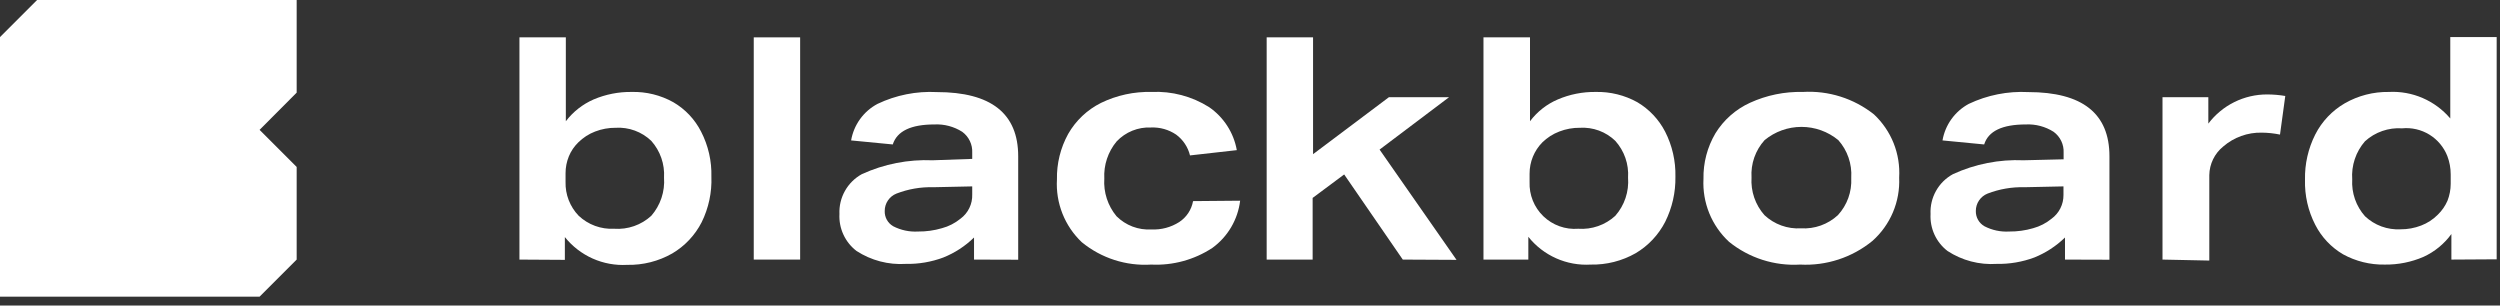 <svg width="180" height="22" viewBox="0 0 180 22" fill="none" xmlns="http://www.w3.org/2000/svg">
<rect x="0" y="0" width="180" height="22" fill="#333333" stroke="none"/>
<g clip-path="url(#clip0_1_16)">
<path d="M21.36 18.69V12.02L18.69 9.35L21.36 6.67V0H2.67L0 2.67V21.36H18.69L21.36 18.69Z" fill="white"/>
<path d="M37.4 18.69V2.69H40.74V8.73C41.262 8.045 41.951 7.505 42.74 7.16C43.606 6.792 44.539 6.608 45.48 6.62C46.528 6.594 47.564 6.849 48.48 7.36C49.337 7.859 50.031 8.595 50.48 9.48C50.996 10.48 51.25 11.595 51.22 12.72C51.263 13.854 51.022 14.982 50.52 16C50.042 16.936 49.306 17.717 48.4 18.25C47.414 18.811 46.294 19.094 45.16 19.07C44.306 19.119 43.453 18.963 42.672 18.615C41.891 18.267 41.205 17.737 40.67 17.07V18.71L37.4 18.69ZM40.72 13.1C40.708 13.547 40.785 13.992 40.946 14.409C41.108 14.826 41.35 15.207 41.66 15.53C42.001 15.852 42.403 16.101 42.843 16.263C43.284 16.424 43.752 16.495 44.22 16.47C44.705 16.504 45.192 16.44 45.651 16.28C46.11 16.12 46.531 15.868 46.89 15.54C47.217 15.165 47.467 14.729 47.625 14.257C47.783 13.785 47.846 13.286 47.81 12.79C47.839 12.309 47.773 11.828 47.615 11.373C47.457 10.918 47.211 10.499 46.89 10.14C46.551 9.816 46.149 9.565 45.708 9.403C45.268 9.241 44.798 9.172 44.33 9.2C43.824 9.197 43.322 9.288 42.85 9.47C42.397 9.643 41.985 9.909 41.64 10.25C41.348 10.534 41.116 10.874 40.96 11.25C40.801 11.637 40.719 12.052 40.72 12.47V13.1Z" fill="white"/>
<path d="M54.27 18.69V2.69H57.61V18.69H54.27Z" fill="white"/>
<path d="M70.13 18.69V17.1C69.496 17.721 68.744 18.21 67.92 18.54C67.057 18.863 66.141 19.019 65.22 19C63.968 19.079 62.723 18.753 61.67 18.07C61.264 17.76 60.94 17.356 60.726 16.892C60.511 16.429 60.413 15.92 60.44 15.41C60.414 14.829 60.551 14.253 60.836 13.745C61.12 13.238 61.541 12.821 62.05 12.54C63.647 11.808 65.395 11.465 67.15 11.54L70 11.44V11C70.015 10.708 69.957 10.418 69.831 10.154C69.705 9.89 69.516 9.662 69.28 9.49C68.684 9.111 67.985 8.926 67.28 8.96C65.587 8.96 64.587 9.44 64.28 10.4L61.28 10.11C61.375 9.556 61.595 9.03 61.925 8.574C62.254 8.118 62.683 7.744 63.18 7.48C64.51 6.846 65.978 6.553 67.45 6.63C71.357 6.63 73.31 8.17 73.31 11.25V18.7L70.13 18.69ZM70 13.42L67.2 13.48C66.292 13.455 65.387 13.611 64.54 13.94C64.291 14.04 64.078 14.213 63.928 14.436C63.778 14.659 63.699 14.921 63.7 15.19C63.692 15.412 63.745 15.631 63.852 15.825C63.96 16.018 64.118 16.179 64.31 16.29C64.862 16.574 65.48 16.705 66.1 16.67C66.682 16.676 67.262 16.595 67.82 16.43C68.306 16.3 68.76 16.068 69.15 15.75C69.424 15.55 69.644 15.286 69.792 14.98C69.94 14.675 70.012 14.339 70 14V13.42Z" fill="white"/>
<path d="M89.29 14.45C89.208 15.124 88.988 15.773 88.644 16.358C88.3 16.943 87.839 17.451 87.29 17.85C85.987 18.705 84.447 19.125 82.89 19.05C81.08 19.164 79.293 18.589 77.89 17.44C77.28 16.863 76.804 16.159 76.495 15.378C76.186 14.597 76.051 13.758 76.1 12.92C76.077 11.774 76.356 10.643 76.91 9.64C77.459 8.68 78.28 7.904 79.27 7.41C80.406 6.858 81.658 6.587 82.92 6.62C84.376 6.553 85.817 6.934 87.05 7.71C87.572 8.068 88.018 8.527 88.361 9.059C88.704 9.591 88.939 10.187 89.05 10.81L85.68 11.19C85.533 10.588 85.179 10.057 84.68 9.69C84.147 9.33 83.512 9.152 82.87 9.18C82.411 9.159 81.952 9.238 81.526 9.411C81.1 9.583 80.716 9.846 80.4 10.18C79.775 10.928 79.457 11.886 79.51 12.86C79.445 13.843 79.76 14.813 80.39 15.57C80.718 15.896 81.111 16.15 81.543 16.314C81.976 16.477 82.438 16.548 82.9 16.52C83.605 16.554 84.304 16.369 84.9 15.99C85.161 15.82 85.384 15.598 85.556 15.339C85.728 15.079 85.845 14.787 85.9 14.48L89.29 14.45Z" fill="white"/>
<path d="M101 18.69L96.78 12.56L94.51 14.25V18.69H91.2V2.69H94.54V11.1L100 7H104.33L99.33 10.77L104.87 18.71L101 18.69Z" fill="white"/>
<path d="M106.81 18.69V2.69H110.16V8.73C110.678 8.04 111.367 7.499 112.16 7.16C113.022 6.791 113.952 6.608 114.89 6.62C115.938 6.596 116.973 6.851 117.89 7.36C118.742 7.865 119.435 8.6 119.89 9.48C120.401 10.482 120.655 11.595 120.63 12.72C120.65 13.851 120.396 14.969 119.89 15.98C119.408 16.914 118.674 17.694 117.77 18.23C116.784 18.791 115.664 19.074 114.53 19.05C113.676 19.101 112.823 18.945 112.041 18.597C111.26 18.249 110.574 17.719 110.04 17.05V18.69H106.81ZM110.13 13.1C110.112 13.559 110.191 14.016 110.362 14.442C110.533 14.868 110.793 15.253 111.123 15.571C111.454 15.889 111.848 16.134 112.28 16.289C112.712 16.444 113.172 16.506 113.63 16.47C114.115 16.504 114.602 16.44 115.061 16.28C115.52 16.12 115.941 15.868 116.3 15.54C116.629 15.166 116.88 14.73 117.038 14.258C117.196 13.786 117.258 13.287 117.22 12.79C117.251 12.309 117.186 11.827 117.028 11.372C116.87 10.917 116.622 10.498 116.3 10.14C115.963 9.815 115.563 9.564 115.124 9.402C114.685 9.241 114.217 9.172 113.75 9.2C113.244 9.196 112.742 9.287 112.27 9.47C111.814 9.643 111.399 9.909 111.05 10.25C110.459 10.85 110.129 11.658 110.13 12.5V13.1Z" fill="white"/>
<path d="M136.74 12.79C136.778 13.646 136.625 14.499 136.291 15.288C135.957 16.077 135.451 16.782 134.81 17.35C133.348 18.543 131.494 19.149 129.61 19.05C127.759 19.161 125.933 18.576 124.49 17.41C123.87 16.836 123.384 16.132 123.066 15.35C122.749 14.567 122.606 13.724 122.65 12.88C122.627 11.728 122.925 10.593 123.51 9.6C124.104 8.636 124.97 7.87 126 7.4C127.191 6.855 128.491 6.588 129.8 6.62C131.651 6.509 133.478 7.086 134.93 8.24C135.547 8.819 136.03 9.527 136.343 10.313C136.655 11.1 136.791 11.945 136.74 12.79ZM133.29 12.79C133.32 12.301 133.254 11.811 133.094 11.347C132.935 10.884 132.685 10.457 132.36 10.09C131.613 9.473 130.674 9.136 129.705 9.136C128.736 9.136 127.797 9.473 127.05 10.09C126.722 10.453 126.47 10.878 126.308 11.34C126.147 11.802 126.079 12.292 126.11 12.78C126.079 13.271 126.145 13.763 126.304 14.228C126.464 14.693 126.714 15.122 127.04 15.49C127.391 15.819 127.805 16.073 128.257 16.236C128.709 16.4 129.19 16.469 129.67 16.44C130.155 16.469 130.64 16.4 131.097 16.237C131.554 16.073 131.974 15.819 132.33 15.49C132.658 15.133 132.912 14.713 133.077 14.257C133.242 13.8 133.314 13.315 133.29 12.83V12.79Z" fill="white"/>
<path d="M148.68 18.69V17.1C148.044 17.719 147.293 18.208 146.47 18.54C145.604 18.862 144.684 19.018 143.76 19C142.51 19.081 141.268 18.755 140.22 18.07C139.816 17.759 139.494 17.354 139.281 16.891C139.069 16.427 138.972 15.919 139 15.41C138.972 14.829 139.108 14.251 139.393 13.744C139.677 13.236 140.099 12.819 140.61 12.54C142.203 11.806 143.948 11.463 145.7 11.54L148.58 11.47V11C148.595 10.708 148.537 10.418 148.411 10.154C148.285 9.89 148.096 9.662 147.86 9.49C147.264 9.111 146.565 8.926 145.86 8.96C144.16 8.96 143.16 9.44 142.86 10.4L139.86 10.11C139.955 9.557 140.175 9.033 140.502 8.577C140.829 8.122 141.256 7.746 141.75 7.48C143.084 6.846 144.555 6.554 146.03 6.63C149.93 6.63 151.88 8.17 151.88 11.25V18.7L148.68 18.69ZM148.57 13.42L145.76 13.48C144.852 13.456 143.948 13.612 143.1 13.94C142.851 14.04 142.638 14.213 142.488 14.436C142.338 14.659 142.259 14.921 142.26 15.19C142.254 15.412 142.309 15.632 142.418 15.826C142.527 16.019 142.687 16.18 142.88 16.29C143.428 16.574 144.043 16.705 144.66 16.67C145.245 16.676 145.828 16.595 146.39 16.43C146.873 16.298 147.322 16.066 147.71 15.75C147.979 15.554 148.198 15.297 148.347 14.999C148.497 14.702 148.573 14.373 148.57 14.04V13.42Z" fill="white"/>
<path d="M155.7 18.69V7H159V8.9C159.495 8.245 160.136 7.714 160.872 7.35C161.608 6.985 162.419 6.797 163.24 6.8C163.676 6.801 164.11 6.838 164.54 6.91L164.16 9.69C163.729 9.601 163.29 9.554 162.85 9.55C161.831 9.527 160.841 9.884 160.07 10.55C159.763 10.799 159.514 11.113 159.341 11.469C159.168 11.825 159.076 12.214 159.07 12.61V18.76L155.7 18.69Z" fill="white"/>
<path d="M176.5 18.69V16.85C175.985 17.559 175.297 18.124 174.5 18.49C173.617 18.873 172.662 19.064 171.7 19.05C170.653 19.07 169.618 18.814 168.7 18.31C167.845 17.808 167.151 17.073 166.7 16.19C166.183 15.187 165.929 14.068 165.96 12.94C165.936 11.809 166.19 10.69 166.7 9.68C167.176 8.745 167.912 7.967 168.82 7.44C169.787 6.885 170.885 6.602 172 6.62C172.834 6.577 173.667 6.727 174.433 7.058C175.2 7.39 175.88 7.893 176.42 8.53V2.67H179.76V18.67L176.5 18.69ZM176.45 12.56C176.452 12.109 176.37 11.662 176.21 11.24C175.958 10.597 175.504 10.054 174.916 9.693C174.327 9.332 173.637 9.173 172.95 9.24C172.465 9.207 171.979 9.273 171.52 9.433C171.061 9.593 170.64 9.843 170.28 10.17C169.953 10.545 169.703 10.981 169.545 11.453C169.387 11.925 169.324 12.424 169.36 12.92C169.332 13.4 169.398 13.882 169.556 14.337C169.714 14.791 169.96 15.21 170.28 15.57C170.621 15.892 171.023 16.141 171.463 16.303C171.904 16.464 172.372 16.535 172.84 16.51C173.346 16.513 173.848 16.422 174.32 16.24C174.775 16.067 175.188 15.797 175.53 15.45C175.823 15.165 176.058 14.825 176.22 14.45C176.371 14.065 176.449 13.654 176.45 13.24V12.56Z" fill="white"/>
</g>
<defs>
<clipPath id="clip0_1_16">
<rect width="179.77" height="21.36" fill="white"/>
</clipPath>
</defs>
</svg>
